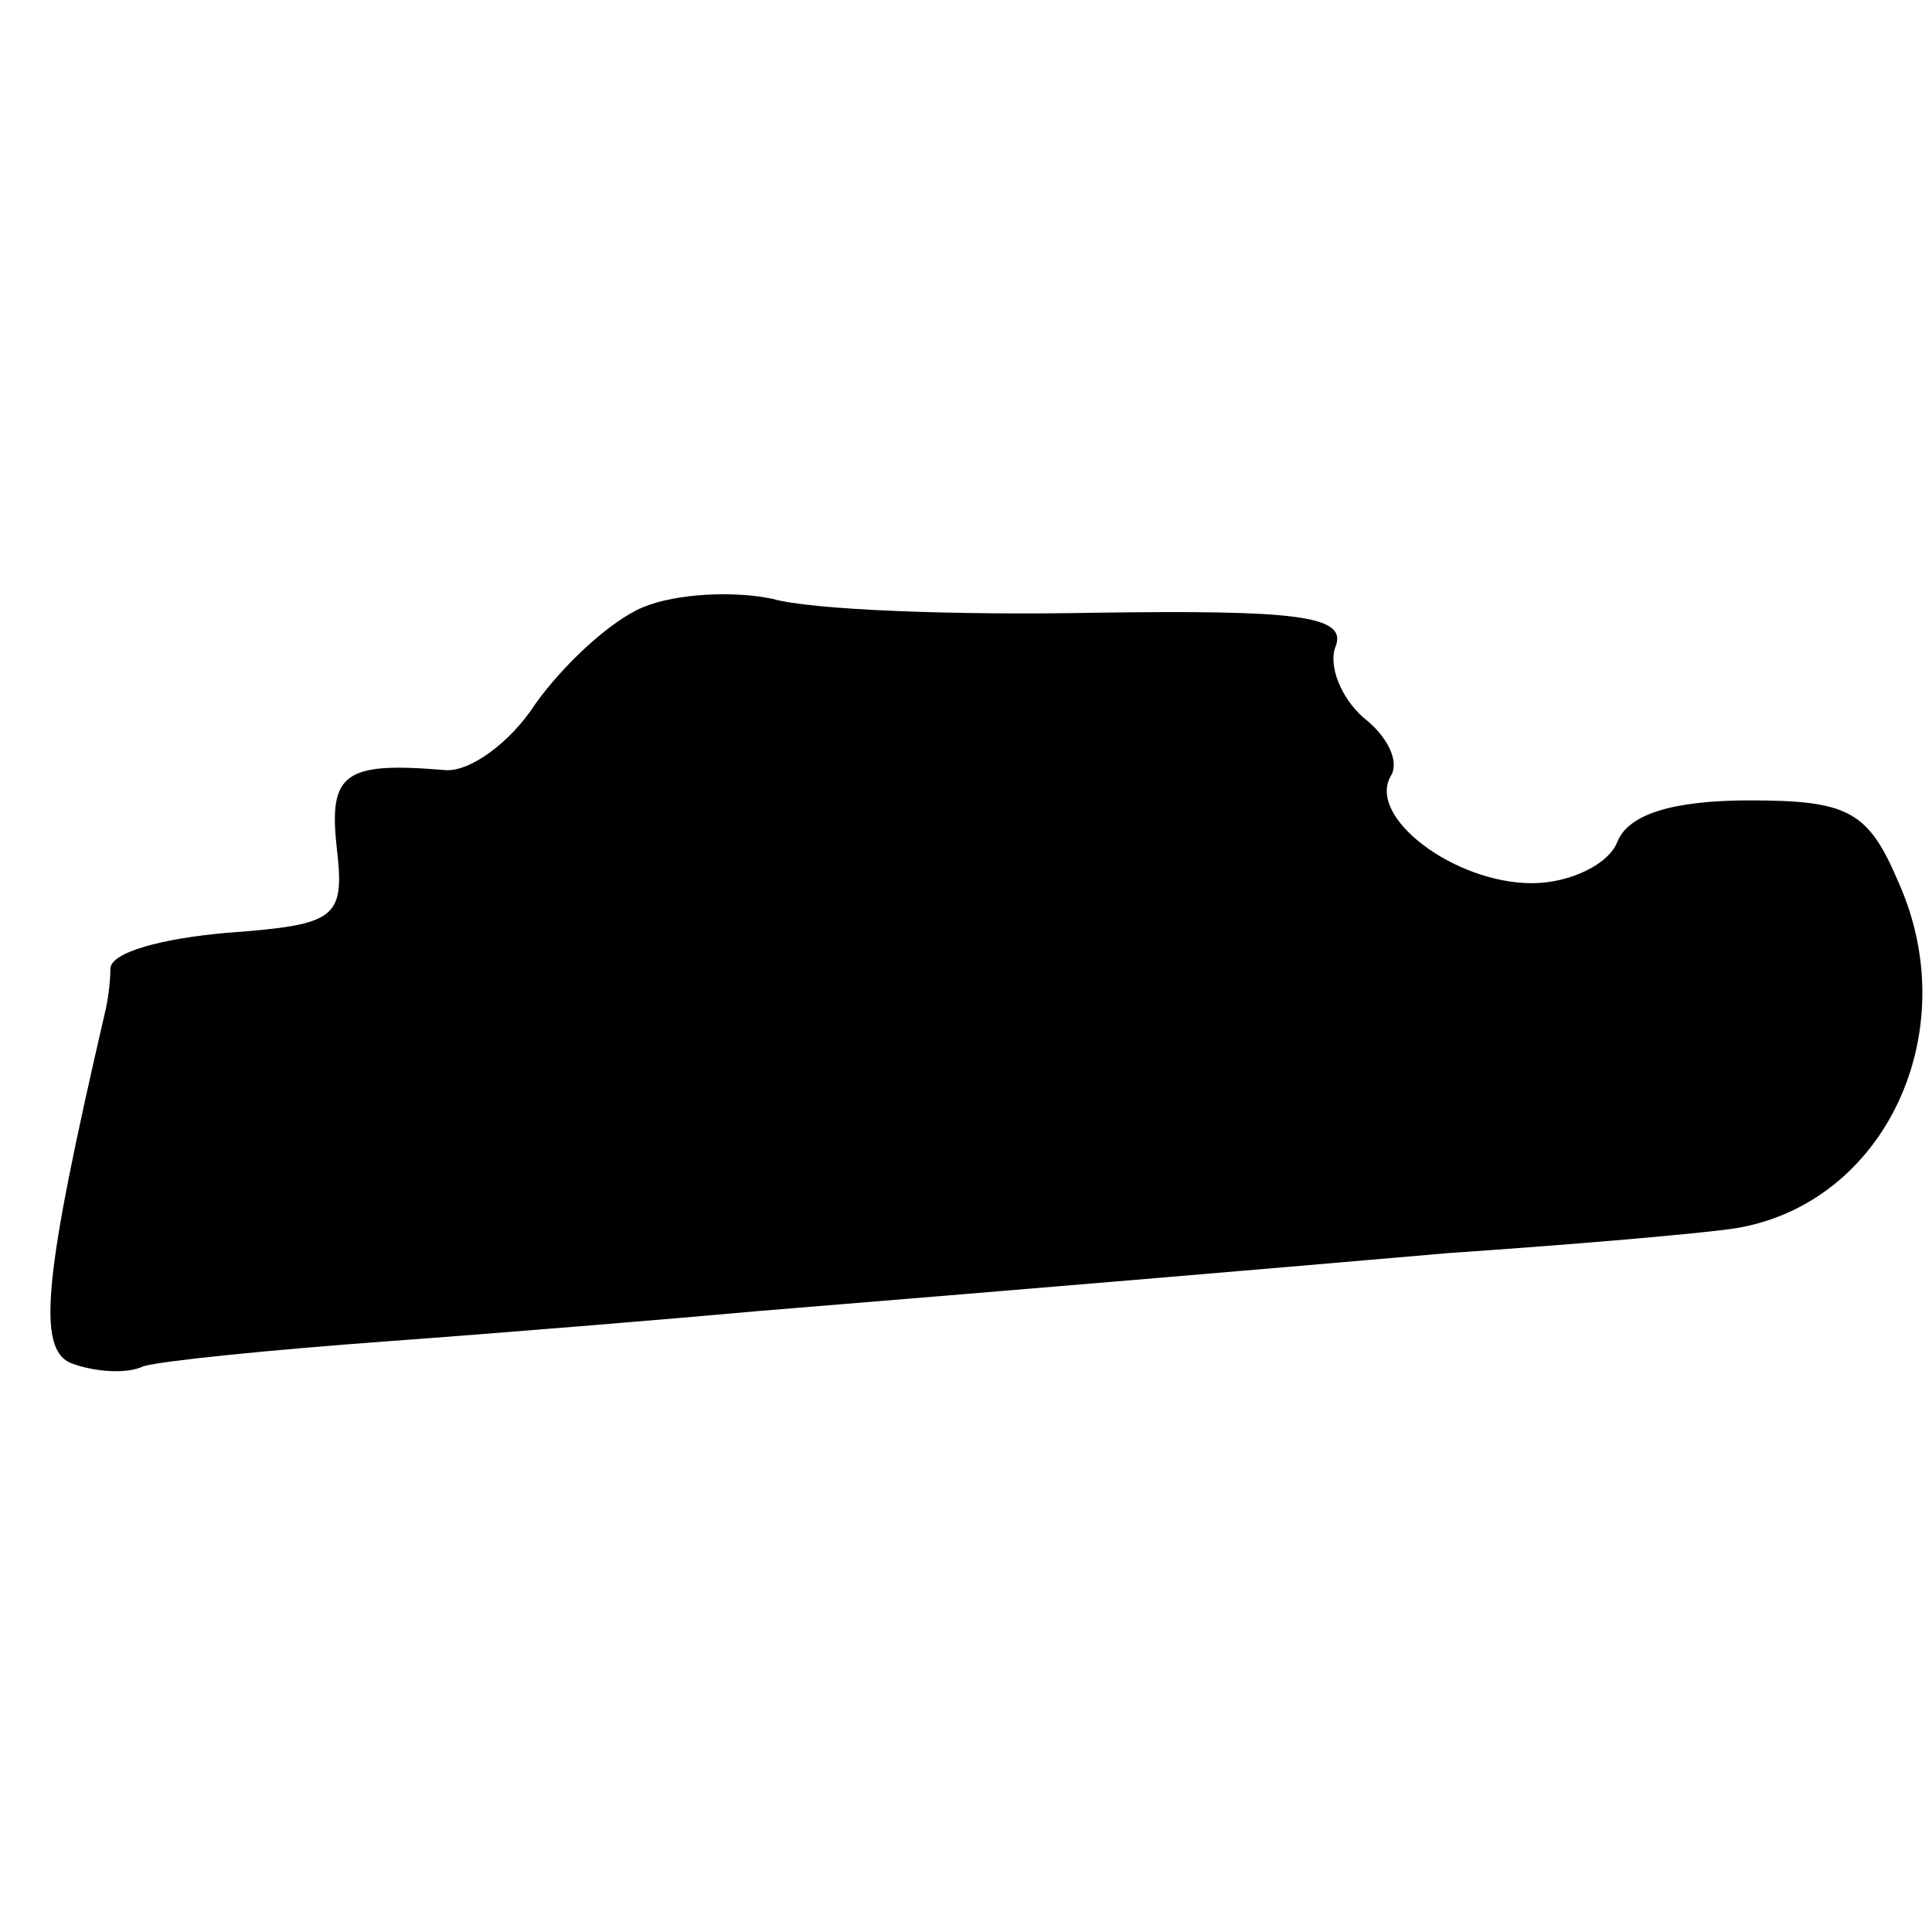 <?xml version="1.0" standalone="no"?>
<!DOCTYPE svg PUBLIC "-//W3C//DTD SVG 20010904//EN"
 "http://www.w3.org/TR/2001/REC-SVG-20010904/DTD/svg10.dtd">
<svg version="1.0" xmlns="http://www.w3.org/2000/svg"
 width="70pt" height="70pt" viewBox="0 0 70 70"
 preserveAspectRatio="xMidYMid meet">
<g transform="translate(0,70) scale(0.1,-0.1)"
fill="#000000" stroke="none">
<path d="M233 480 c-12 -5 -29 -21 -39 -35 -9 -14 -24 -25 -33 -24 -36 3 -42
-1 -39 -28 3 -26 0 -28 -40 -31 -23 -2 -42 -7 -42 -13 0 -5 -1 -12 -2 -16 -22
-95 -25 -122 -12 -127 8 -3 20 -4 26 -1 7 2 47 6 88 9 41 3 102 8 135 11 110
9 169 14 250 21 44 3 91 7 104 9 54 9 83 71 59 125 -11 26 -18 30 -54 30 -28
0 -44 -5 -48 -15 -3 -8 -17 -15 -31 -15 -28 0 -60 24 -51 39 3 5 -1 14 -10 21
-8 7 -13 19 -10 26 4 11 -15 13 -87 12 -51 -1 -103 1 -117 5 -14 3 -35 2 -47
-3z"/>
</g>
</svg>
